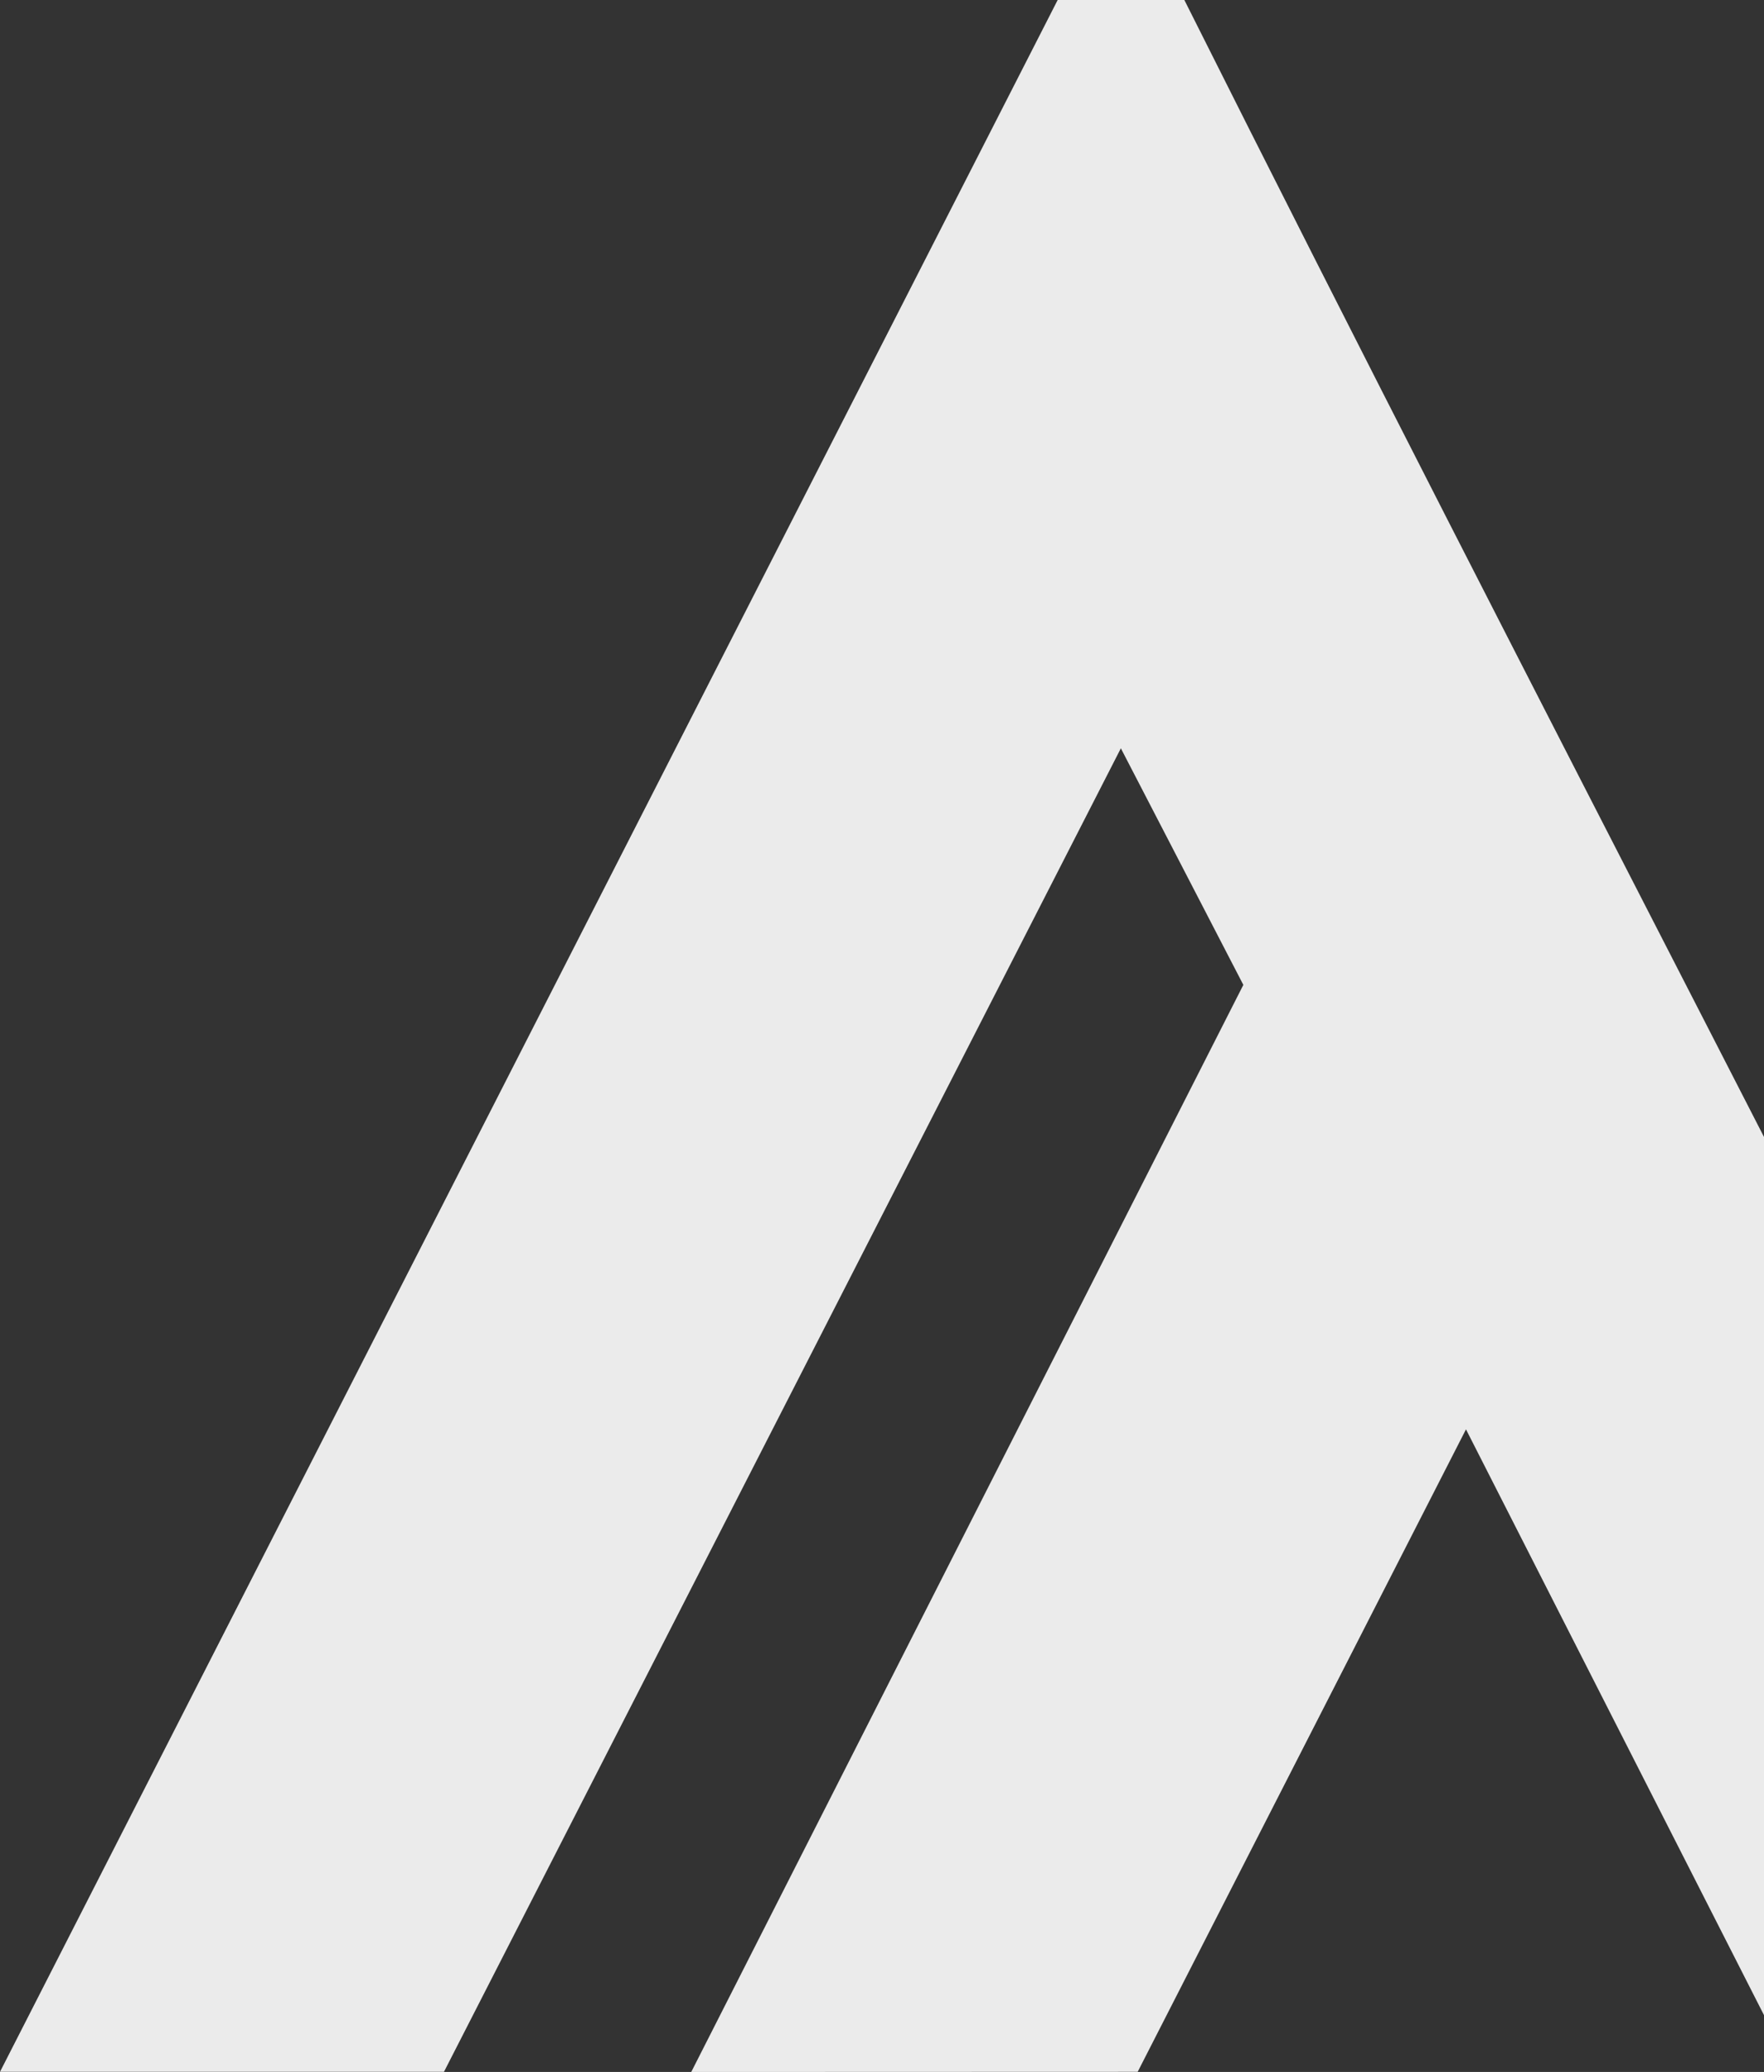 <svg width="698" height="820" viewBox="0 0 698 820" fill="none" xmlns="http://www.w3.org/2000/svg">
<rect x="0" y="0" width="698" height="820" fill="#333333" stroke="none"/>
<path fill-rule="evenodd" clip-rule="evenodd" d="M491.98 389.777L443.516 296.148L175.674 819.943H0L418.51 0H468.637C606.286 274.748 748.695 545.022 886 819.943H709.408L580.076 565.676L450.169 819.943L273.52 820L491.98 389.777Z" fill="#EBEBEB"/>
</svg>
